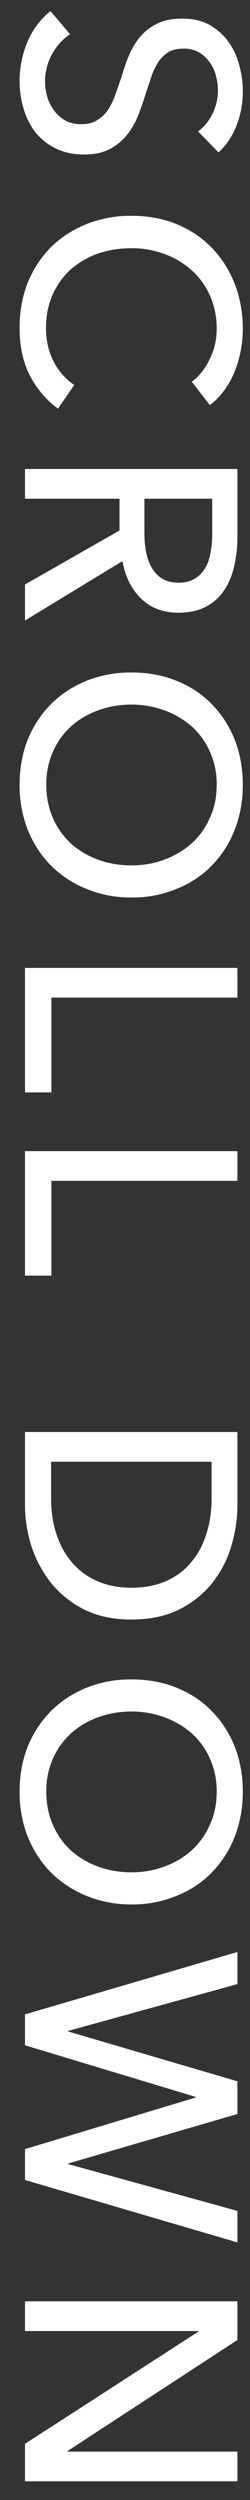 <svg xmlns="http://www.w3.org/2000/svg" width="10" height="100" fill="none"><rect width="100%" height="100%" fill="#333333" stroke="none"/><path fill="#fff" d="M7.924 5.256c.232-.168.42-.396.564-.684a2.05 2.05 0 0 0 .228-.972c0-.192-.028-.388-.084-.588a1.463 1.463 0 0 0-.252-.528 1.37 1.37 0 0 0-.432-.396 1.215 1.215 0 0 0-.612-.144c-.232 0-.428.044-.588.132-.152.096-.284.22-.396.372A2.96 2.96 0 0 0 6.076 3l-.228.684c-.088.288-.188.58-.3.876-.112.296-.26.564-.444.804-.184.24-.416.436-.696.588-.272.152-.62.228-1.044.228-.44 0-.824-.084-1.152-.252a2.36 2.36 0 0 1-.804-.648 2.841 2.841 0 0 1-.468-.948A3.834 3.834 0 0 1 .784 3.24c0-.536.104-1.056.312-1.56.208-.496.516-.908.924-1.236l.78.924c-.296.2-.536.468-.72.804a2.237 2.237 0 0 0-.192 1.692c.056.2.144.38.264.54.12.168.268.304.444.408.184.104.404.156.66.156s.468-.056.636-.168c.176-.104.324-.248.444-.432s.22-.4.3-.648c.088-.24.176-.496.264-.768.08-.272.176-.54.288-.804.12-.264.268-.5.444-.708a2.12 2.12 0 0 1 .672-.504c.264-.128.592-.192.984-.192.424 0 .788.084 1.092.252.304.176.556.4.756.672.2.28.344.592.432.936.096.352.144.704.144 1.056 0 .496-.088.96-.264 1.392-.176.432-.412.78-.708 1.044l-.816-.84ZM2.32 16.348a3.872 3.872 0 0 1-1.116-1.308c-.28-.536-.42-1.18-.42-1.932 0-.648.108-1.248.324-1.8a4.384 4.384 0 0 1 .924-1.416c.4-.392.872-.7 1.416-.924a4.775 4.775 0 0 1 1.812-.336c.664 0 1.268.112 1.812.336.552.232 1.02.548 1.404.948.392.408.696.888.912 1.44.216.552.324 1.152.324 1.8 0 .288-.028.58-.084.876a4.36 4.36 0 0 1-.252.852c-.112.272-.252.52-.42.744a2.57 2.57 0 0 1-.564.576l-.72-.936c.288-.208.524-.504.708-.888.192-.376.288-.784.288-1.224 0-.496-.092-.944-.276-1.344a2.974 2.974 0 0 0-.732-1.008 3.324 3.324 0 0 0-1.092-.648 3.716 3.716 0 0 0-1.308-.228c-.48 0-.928.072-1.344.216a3.44 3.44 0 0 0-1.092.636c-.304.28-.544.616-.72 1.008-.176.4-.264.844-.264 1.332 0 .48.096.916.288 1.308.192.392.472.716.84.972l-.648.948ZM1 19.948V18.76h8.496v2.724c0 .408-.044.796-.132 1.164a2.73 2.73 0 0 1-.396.96c-.184.28-.428.5-.732.66-.296.16-.66.24-1.092.24-.624 0-1.128-.192-1.512-.576-.384-.384-.628-.88-.732-1.488L1 24.82v-1.44l3.78-2.16v-1.272H1Zm4.776 0v1.368c0 .28.024.54.072.78.048.24.124.448.228.624.112.184.252.328.42.432.176.104.392.156.648.156s.468-.052.636-.156c.176-.104.316-.244.42-.42.104-.168.176-.368.216-.6.048-.232.072-.476.072-.732v-1.452H5.776ZM5.26 35.9a4.63 4.63 0 0 1-1.812-.348 4.287 4.287 0 0 1-1.416-.936c-.392-.4-.7-.876-.924-1.428a4.897 4.897 0 0 1-.324-1.8c0-.648.108-1.248.324-1.8a4.384 4.384 0 0 1 .924-1.416c.4-.4.872-.712 1.416-.936A4.775 4.775 0 0 1 5.26 26.9c.664 0 1.268.112 1.812.336.552.224 1.02.536 1.404.936.392.4.696.872.912 1.416.216.552.324 1.152.324 1.8 0 .648-.108 1.248-.324 1.8a4.2 4.2 0 0 1-.912 1.428c-.384.4-.852.712-1.404.936a4.574 4.574 0 0 1-1.812.348Zm0-1.284c.464 0 .9-.076 1.308-.228.416-.152.78-.368 1.092-.648.312-.28.556-.62.732-1.02.184-.392.276-.836.276-1.332a3.15 3.15 0 0 0-.276-1.332 2.974 2.974 0 0 0-.732-1.008 3.44 3.44 0 0 0-1.092-.636 3.716 3.716 0 0 0-1.308-.228 3.85 3.85 0 0 0-1.332.228c-.416.152-.78.368-1.092.648-.304.28-.544.616-.72 1.008a3.188 3.188 0 0 0-.264 1.32c0 .488.088.932.264 1.332.176.4.416.74.72 1.02.312.28.676.496 1.092.648.416.152.86.228 1.332.228Zm-3.204 5.288v3.792H1v-4.98h8.496v1.188h-7.44Zm0 7.329v3.792H1v-4.98h8.496v1.188h-7.44Zm7.44 10.048v2.916c0 .544-.08 1.088-.24 1.632a4.38 4.38 0 0 1-.756 1.476c-.344.44-.784.796-1.32 1.068s-1.18.408-1.932.408c-.728 0-1.36-.136-1.896-.408a4.027 4.027 0 0 1-1.32-1.068 4.75 4.75 0 0 1-.78-1.476A5.505 5.505 0 0 1 1 60.196V57.28h8.496Zm-7.452 1.188v1.488c0 .512.072.984.216 1.416.144.44.352.816.624 1.128.272.32.608.568 1.008.744.4.176.852.264 1.356.264.528 0 .992-.088 1.392-.264.4-.176.732-.424.996-.744.272-.312.476-.688.612-1.128.144-.432.216-.904.216-1.416v-1.488h-6.42ZM5.26 76.177a4.63 4.63 0 0 1-1.812-.348 4.287 4.287 0 0 1-1.416-.936c-.392-.4-.7-.876-.924-1.428a4.897 4.897 0 0 1-.324-1.8c0-.648.108-1.248.324-1.8a4.384 4.384 0 0 1 .924-1.416c.4-.4.872-.712 1.416-.936a4.775 4.775 0 0 1 1.812-.336c.664 0 1.268.112 1.812.336.552.224 1.02.536 1.404.936.392.4.696.872.912 1.416.216.552.324 1.152.324 1.8 0 .648-.108 1.248-.324 1.8a4.2 4.2 0 0 1-.912 1.428c-.384.4-.852.712-1.404.936a4.574 4.574 0 0 1-1.812.348Zm0-1.284c.464 0 .9-.076 1.308-.228.416-.152.78-.368 1.092-.648.312-.28.556-.62.732-1.02.184-.392.276-.836.276-1.332a3.15 3.15 0 0 0-.276-1.332 2.974 2.974 0 0 0-.732-1.008 3.44 3.44 0 0 0-1.092-.636 3.716 3.716 0 0 0-1.308-.228 3.85 3.85 0 0 0-1.332.228c-.416.152-.78.368-1.092.648-.304.28-.544.616-.72 1.008a3.188 3.188 0 0 0-.264 1.32c0 .488.088.932.264 1.332.176.4.416.74.72 1.02.312.28.676.496 1.092.648.416.152.86.228 1.332.228Zm-2.532 6.343v.024l6.768 1.992v1.308l-6.768 1.98v.024l6.768 1.872v1.26L1 87.2v-1.236L7.828 83.9v-.024L1 81.812v-1.236l8.496-2.496v1.284l-6.768 1.872ZM2.704 98.04v.025h6.792v1.188H1v-1.5l6.936-4.489v-.023H1v-1.188h8.496v1.547l-6.792 4.44Z"/></svg>
